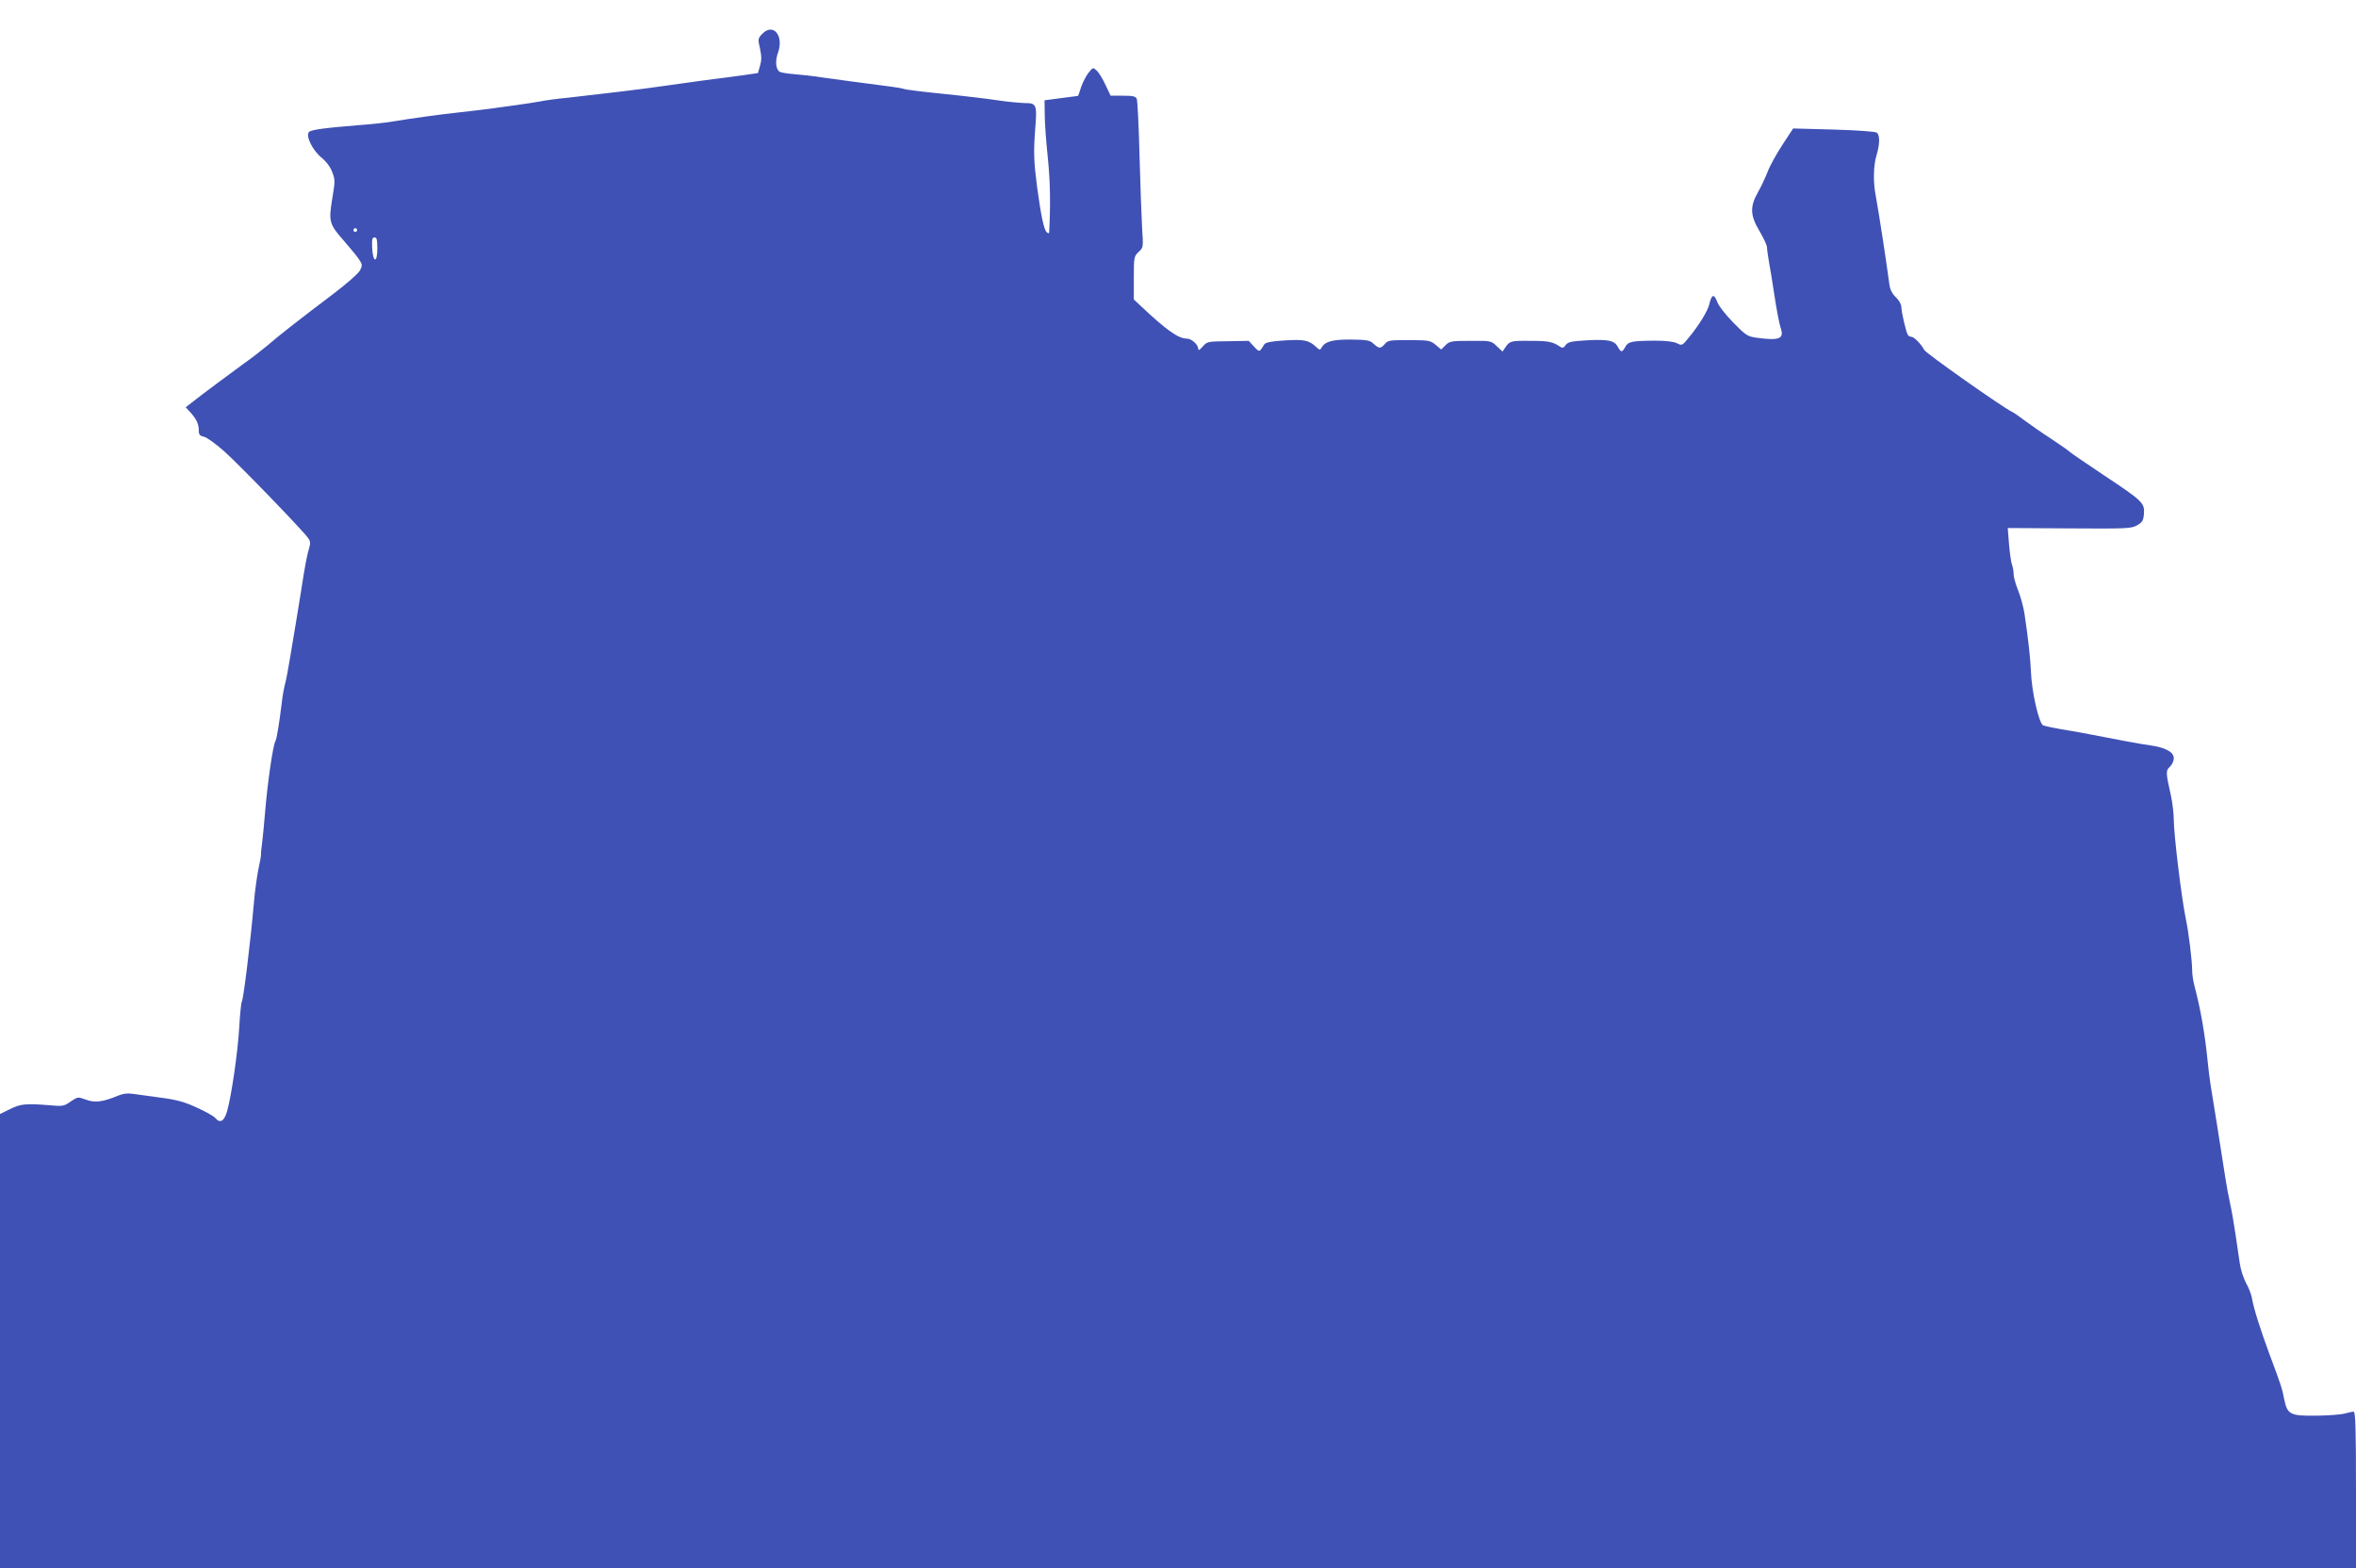 <?xml version="1.0" standalone="no"?>
<!DOCTYPE svg PUBLIC "-//W3C//DTD SVG 20010904//EN"
 "http://www.w3.org/TR/2001/REC-SVG-20010904/DTD/svg10.dtd">
<svg version="1.0" xmlns="http://www.w3.org/2000/svg"
 width="1280pt" height="852pt" viewBox="0 0 1280 852"
 preserveAspectRatio="xMidYMid meet">
<g transform="translate(0,852) scale(0.1,-0.1)"
fill="#3f51b5" stroke="none">
<path d="M4140 8335 c-22 -24 -23 -27 -11 -79 9 -42 9 -64 0 -94 l-11 -39 -82
-12 c-44 -6 -151 -20 -236 -31 -85 -12 -182 -25 -215 -30 -70 -11 -355 -45
-500 -61 -55 -5 -122 -14 -150 -20 -27 -5 -86 -14 -130 -20 -44 -6 -109 -15
-145 -20 -36 -5 -108 -13 -160 -19 -104 -11 -271 -34 -365 -50 -33 -6 -116
-15 -185 -20 -188 -15 -259 -25 -271 -37 -20 -20 18 -98 66 -138 27 -22 50
-52 60 -80 16 -41 16 -50 0 -145 -20 -124 -17 -137 63 -228 32 -37 69 -81 81
-99 20 -30 21 -34 7 -62 -9 -17 -74 -74 -148 -130 -188 -142 -295 -226 -356
-279 -30 -25 -89 -71 -132 -101 -71 -52 -216 -159 -283 -212 l-28 -22 24 -26
c33 -36 47 -64 47 -99 0 -24 5 -30 28 -35 15 -3 65 -39 110 -79 85 -76 434
-437 458 -474 10 -14 11 -28 4 -50 -11 -35 -25 -107 -44 -234 -9 -52 -22 -138
-31 -190 -9 -52 -23 -135 -31 -185 -8 -49 -19 -108 -25 -130 -6 -22 -15 -71
-19 -110 -12 -99 -27 -193 -34 -203 -13 -21 -43 -228 -56 -387 -5 -60 -12
-135 -16 -165 -4 -30 -7 -58 -6 -62 1 -4 -5 -40 -14 -80 -8 -40 -20 -125 -25
-188 -18 -207 -56 -517 -65 -532 -4 -5 -10 -67 -14 -137 -8 -140 -43 -377 -66
-458 -16 -56 -38 -69 -65 -37 -7 9 -51 34 -98 55 -66 31 -109 43 -191 54 -58
8 -126 17 -153 21 -34 5 -58 2 -85 -9 -84 -35 -127 -40 -175 -22 -44 16 -44
16 -83 -10 -37 -26 -43 -27 -119 -20 -125 10 -155 7 -212 -22 l-53 -26 0
-1234 0 -1233 6400 0 6400 0 0 425 c0 335 -3 425 -13 425 -6 0 -28 -5 -47 -10
-19 -6 -87 -11 -152 -12 -146 -2 -161 6 -178 89 -11 59 -19 82 -83 253 -45
122 -84 244 -92 295 -4 22 -18 59 -32 83 -13 24 -29 71 -34 105 -5 34 -16 108
-24 163 -8 56 -21 130 -29 165 -8 35 -19 96 -25 134 -23 148 -71 453 -81 510
-5 33 -12 87 -15 120 -16 160 -38 284 -71 412 -8 28 -14 68 -14 88 0 54 -19
209 -35 285 -23 111 -65 456 -65 537 0 32 -7 90 -15 128 -29 128 -29 138 -6
159 12 11 21 31 21 46 0 34 -44 58 -128 70 -52 7 -206 36 -322 59 -25 5 -90
17 -145 26 -55 9 -107 20 -115 24 -23 12 -62 183 -66 291 -3 73 -14 174 -35
315 -6 39 -22 96 -35 128 -13 32 -24 71 -24 87 0 16 -4 39 -9 52 -5 13 -12 63
-16 111 l-7 88 334 -2 c318 -2 337 -1 369 17 29 17 34 26 37 63 4 58 -7 69
-218 209 -96 64 -181 122 -188 129 -7 7 -52 38 -100 70 -48 31 -112 76 -142
98 -30 23 -62 45 -70 48 -47 22 -467 317 -476 336 -16 31 -55 71 -70 71 -7 0
-16 5 -19 11 -10 16 -34 120 -35 150 0 15 -12 37 -30 54 -20 19 -31 41 -35 69
-18 135 -58 395 -74 481 -15 75 -13 166 4 221 18 61 19 108 2 123 -8 6 -97 13
-234 17 l-221 6 -57 -87 c-31 -47 -68 -113 -81 -147 -13 -33 -37 -85 -54 -114
-44 -78 -41 -126 10 -211 22 -37 40 -76 40 -87 0 -11 5 -45 10 -75 6 -31 20
-116 31 -190 11 -74 26 -151 33 -172 21 -60 -6 -71 -131 -54 -49 7 -58 13
-125 81 -42 43 -80 91 -89 115 -17 45 -30 40 -43 -16 -9 -36 -56 -113 -109
-177 -38 -47 -39 -47 -66 -33 -19 9 -59 14 -122 14 -123 -1 -144 -5 -159 -34
-17 -31 -23 -31 -40 0 -19 35 -52 42 -167 36 -87 -5 -104 -9 -117 -26 -12 -17
-18 -18 -33 -7 -37 25 -62 30 -159 30 -107 1 -112 -1 -136 -36 l-15 -22 -31
29 c-30 29 -32 30 -143 29 -104 0 -114 -2 -136 -24 l-23 -23 -30 25 c-27 23
-38 25 -122 26 -134 0 -136 0 -155 -22 -22 -25 -31 -25 -60 2 -21 19 -35 22
-121 23 -101 1 -142 -10 -161 -42 -9 -17 -11 -16 -33 4 -37 35 -67 40 -172 33
-69 -4 -101 -11 -107 -21 -27 -44 -26 -44 -56 -12 l-29 31 -113 -2 c-110 -1
-113 -2 -137 -29 -16 -19 -24 -23 -24 -13 0 23 -36 56 -61 56 -47 0 -111 45
-256 182 l-33 31 0 117 c0 113 1 117 26 141 26 24 26 25 19 129 -3 58 -10 236
-14 395 -4 160 -11 298 -15 308 -7 14 -21 17 -75 17 l-67 0 -28 59 c-15 32
-36 67 -47 77 -21 19 -21 18 -45 -11 -13 -17 -31 -51 -40 -77 -8 -27 -16 -48
-17 -49 -1 0 -42 -6 -92 -12 l-90 -12 1 -80 c0 -44 8 -150 17 -235 13 -127 15
-253 7 -404 0 -5 -6 -4 -13 2 -15 13 -31 88 -52 242 -19 146 -20 192 -11 316
11 137 8 144 -57 144 -29 1 -95 7 -147 15 -52 8 -185 24 -295 35 -110 11 -207
23 -215 27 -8 3 -42 9 -75 13 -102 13 -296 39 -375 50 -41 7 -106 14 -145 17
-38 3 -75 9 -81 14 -20 16 -23 60 -7 103 33 94 -27 164 -87 101z m-2200 -1065
c0 -5 -4 -10 -10 -10 -5 0 -10 5 -10 10 0 6 5 10 10 10 6 0 10 -4 10 -10z
m110 -101 c0 -81 -24 -77 -28 4 -2 46 0 57 13 57 12 0 15 -13 15 -61z"/>
</g>
</svg>
